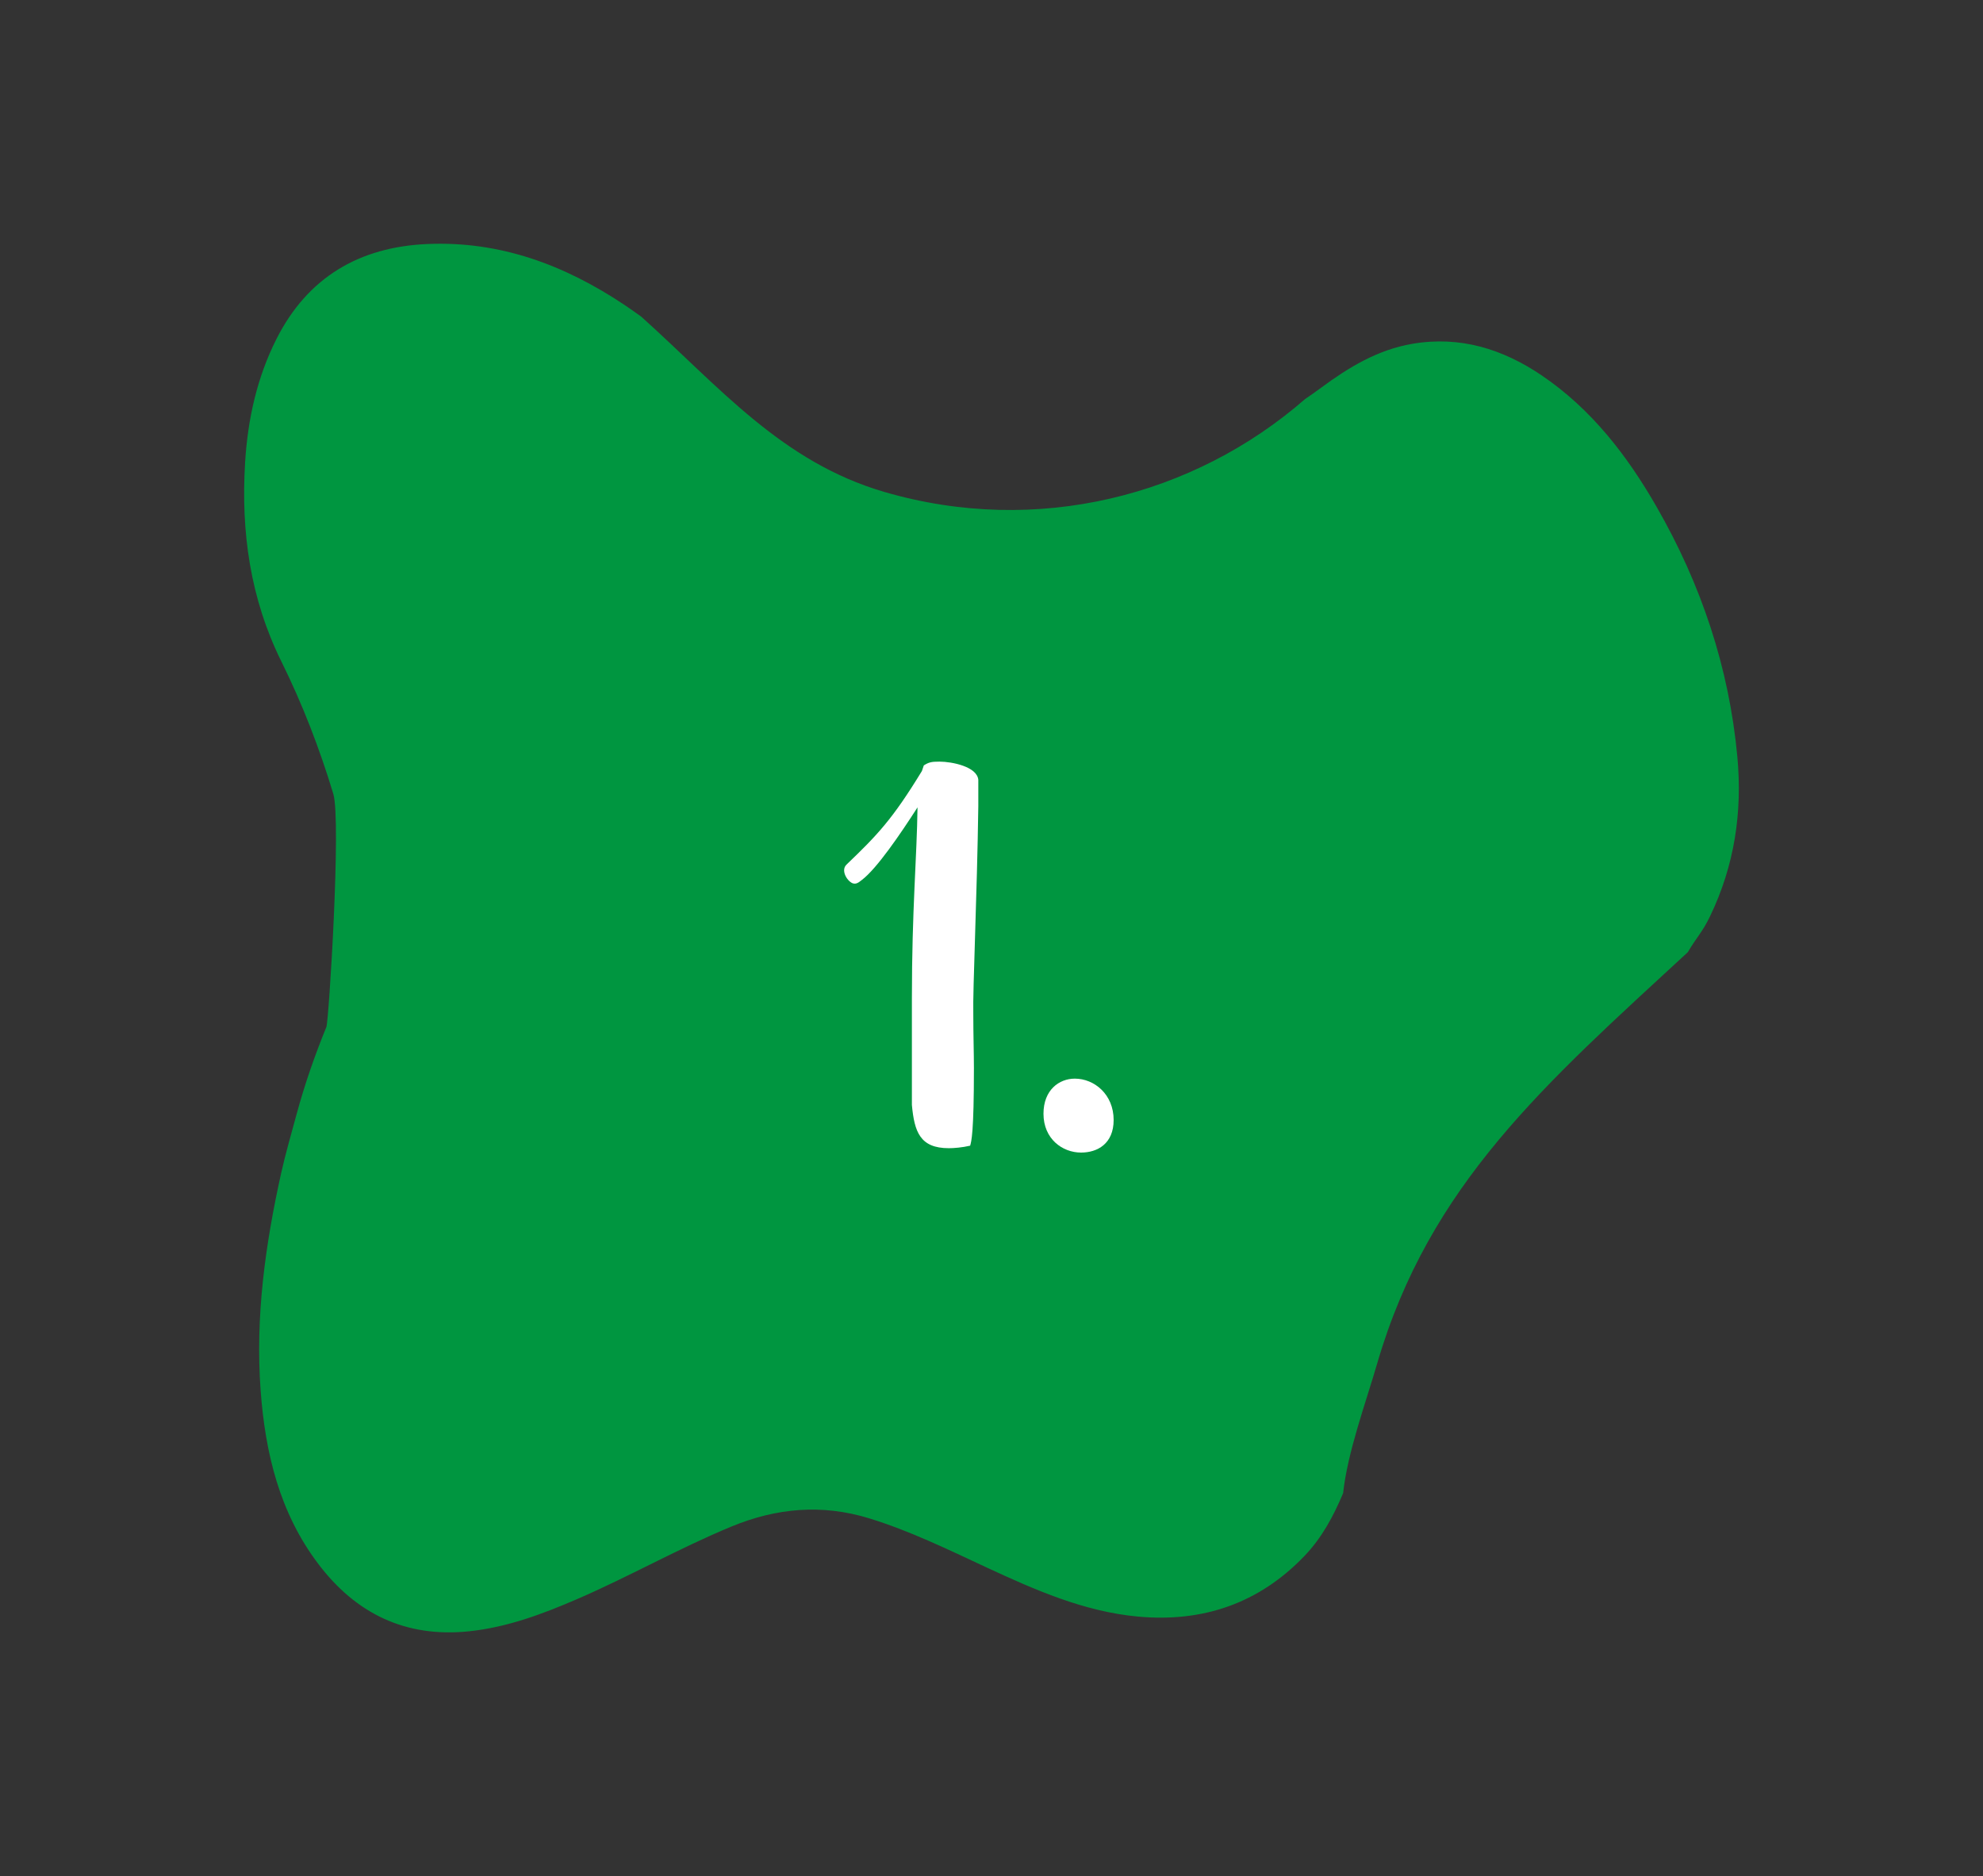 <?xml version="1.0" encoding="utf-8"?>
<!-- Generator: Adobe Illustrator 16.0.0, SVG Export Plug-In . SVG Version: 6.00 Build 0)  -->
<!DOCTYPE svg PUBLIC "-//W3C//DTD SVG 1.1//EN" "http://www.w3.org/Graphics/SVG/1.1/DTD/svg11.dtd">
<svg version="1.1" id="Vrstva_1" xmlns="http://www.w3.org/2000/svg" xmlns:xlink="http://www.w3.org/1999/xlink" x="0px" y="0px"
	 width="113.938px" height="107.787px" viewBox="0 0 113.938 107.787" enable-background="new 0 0 113.938 107.787"
	 xml:space="preserve">
<rect x="0" y="0" width="113.938" height="107.787" fill="#333333" stroke="none"/>
<g>
	<path fill-rule="evenodd" clip-rule="evenodd" fill="#009640" d="M14.083,26.573c-0.244,3.986,0.292,7.81,2.086,11.437
		c1.209,2.442,2.191,4.988,2.982,7.601c0.463,1.531-0.258,13.045-0.398,13.395c-0.67,1.639-1.25,3.307-1.713,5.016
		c-0.299,1.119-0.629,2.228-0.881,3.361c-0.917,4.128-1.496,8.277-1.183,12.517c0.266,3.587,1.087,7.003,3.294,9.93
		c2.166,2.875,5.029,4.278,8.688,3.895c2.176-0.228,4.189-0.981,6.169-1.835c3.006-1.296,5.856-2.923,8.883-4.176
		c2.592-1.073,5.207-1.313,7.92-0.482c2.346,0.719,4.533,1.792,6.744,2.82c2.791,1.294,5.604,2.541,8.711,2.828
		c3.719,0.345,6.951-0.755,9.559-3.475c1.01-1.052,1.678-2.303,2.229-3.617c0.25-2.332,1.279-5.126,1.959-7.456
		c2.994-10.279,9.652-16.063,17.844-23.623c0.506-0.861,0.834-1.142,1.273-2.051c1.416-2.936,1.871-6,1.574-9.19
		c-0.477-5.119-2.078-9.888-4.633-14.339c-1.697-2.958-3.746-5.618-6.6-7.556c-2.246-1.522-4.701-2.291-7.451-1.818
		c-1.982,0.341-3.643,1.348-5.225,2.517c-0.303,0.226-0.611,0.441-0.924,0.653c-6.398,5.581-15.412,7.894-24.168,5.342
		c-5.912-1.721-9.486-6.04-13.979-10.075c-0.316-0.229-0.637-0.455-0.963-0.674c-3.444-2.299-7.15-3.679-11.328-3.498
		c-3.902,0.168-6.877,1.913-8.666,5.454C14.763,21.698,14.235,24.089,14.083,26.573z"/>
	<g>
		<g>
			<path fill="#FFFFFF" d="M53.08,43.975c0.288-0.18,0.433-0.216,0.899-0.216c0.721,0,2.16,0.288,2.232,1.044v1.512
				c-0.072,5.147-0.324,10.619-0.288,11.915c0,1.26,0.036,2.268,0.036,3.132c0,3.744-0.145,4.211-0.216,4.463
				c-0.468,0.108-0.937,0.144-1.224,0.144c-1.656,0-1.98-0.936-2.124-2.484v-6.119c0-5.111,0.288-8.135,0.323-10.979
				c-0.971,1.512-2.34,3.527-3.203,4.175c-0.216,0.18-0.359,0.252-0.54,0.18c-0.323-0.144-0.684-0.756-0.323-1.08
				c1.764-1.691,2.627-2.591,4.318-5.363L53.08,43.975z"/>
			<path fill="#FFFFFF" d="M61.757,61.973c1.115,0,2.23,0.9,2.23,2.376c0,1.368-0.936,1.872-1.871,1.872
				c-1.08,0-2.16-0.792-2.16-2.232C59.956,62.621,60.856,61.973,61.757,61.973z"/>
		</g>
	</g>
</g>
</svg>
